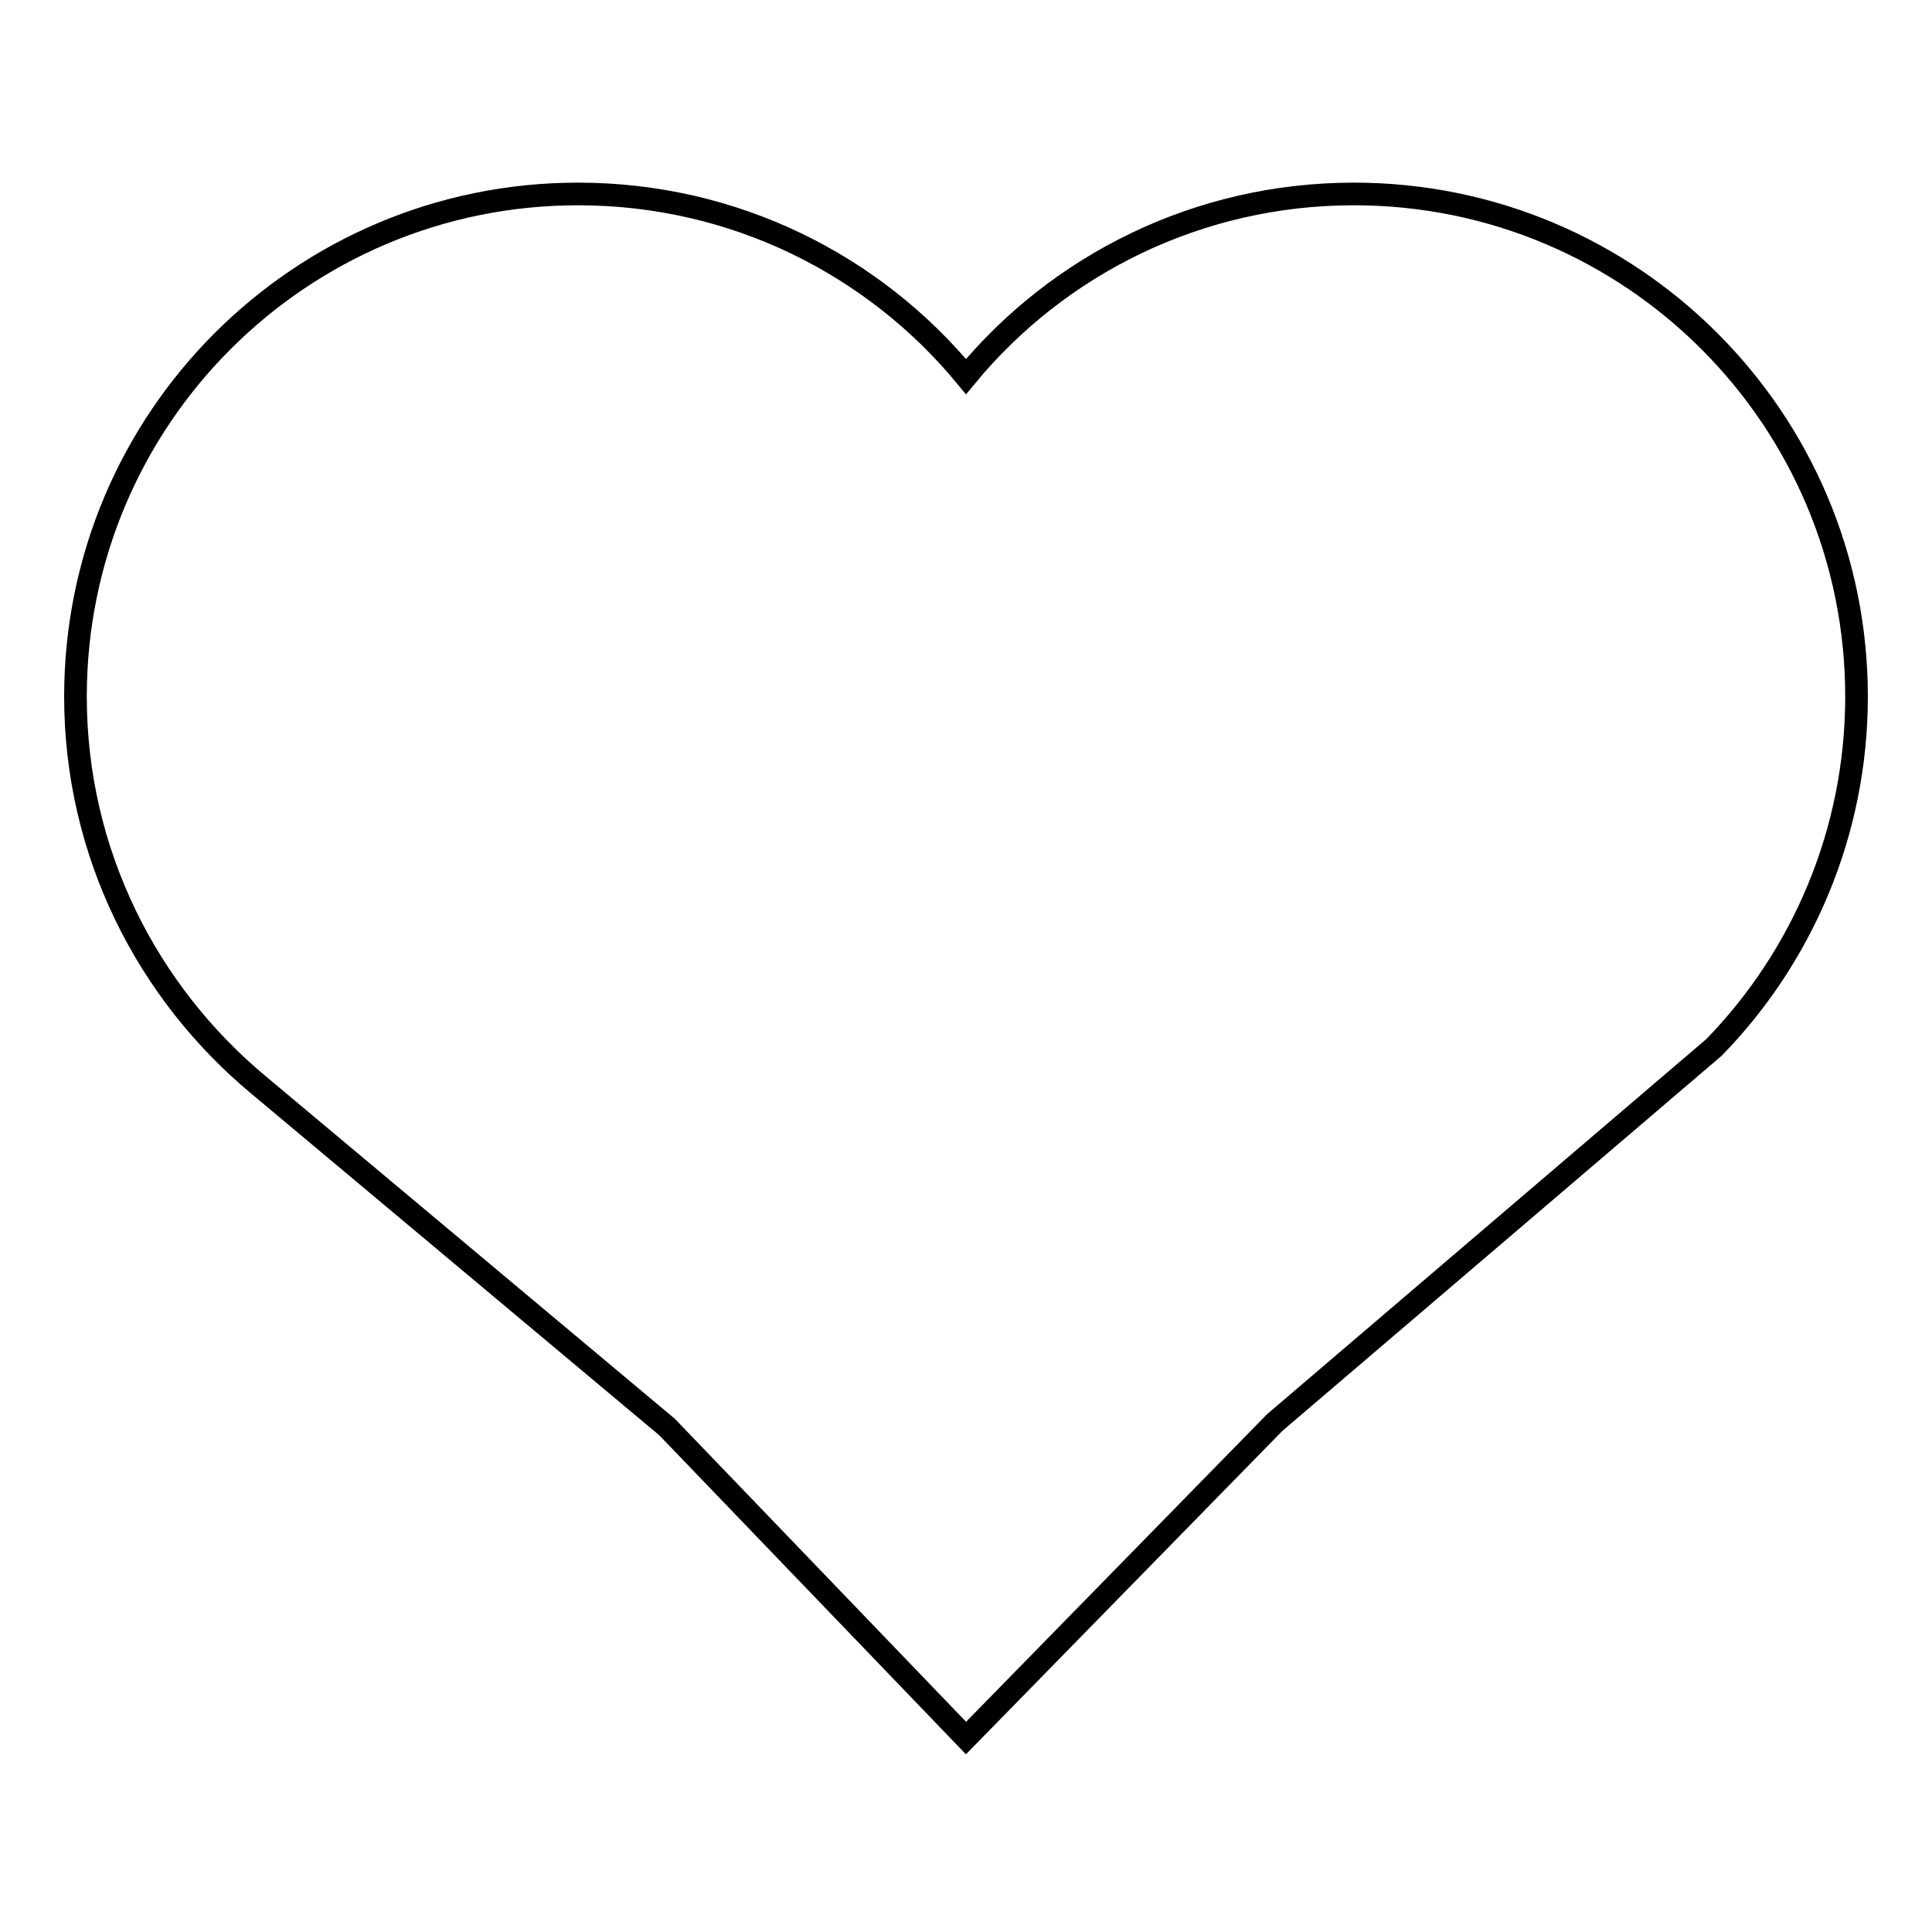 <?xml version="1.0" encoding="utf-8"?>
<!-- Svg Vector Icons : http://www.onlinewebfonts.com/icon -->
<!DOCTYPE svg PUBLIC "-//W3C//DTD SVG 1.1//EN" "http://www.w3.org/Graphics/SVG/1.1/DTD/svg11.dtd">
<svg version="1.1" xmlns="http://www.w3.org/2000/svg" xmlns:xlink="http://www.w3.org/1999/xlink" x="0px" y="0px" viewBox="0 0 256 256" enable-background="new 0 0 256 256" xml:space="preserve">
<g><g><path stroke-width="3" fill-opacity="0" stroke="#000000"  d="M128,230.3l-39.6-41.2l-54.1-45.3C19.5,131.5,10,113,10,92.3c0-36.8,29.8-66.6,66.6-66.6c20.7,0,39.2,9.4,51.4,24.2c12.2-14.8,30.7-24.2,51.4-24.2c36.8,0,66.6,29.8,66.6,66.6c0,18-7.2,34.5-18.9,46.5l-58.2,49.7L128,230.3z"/></g></g>
</svg>